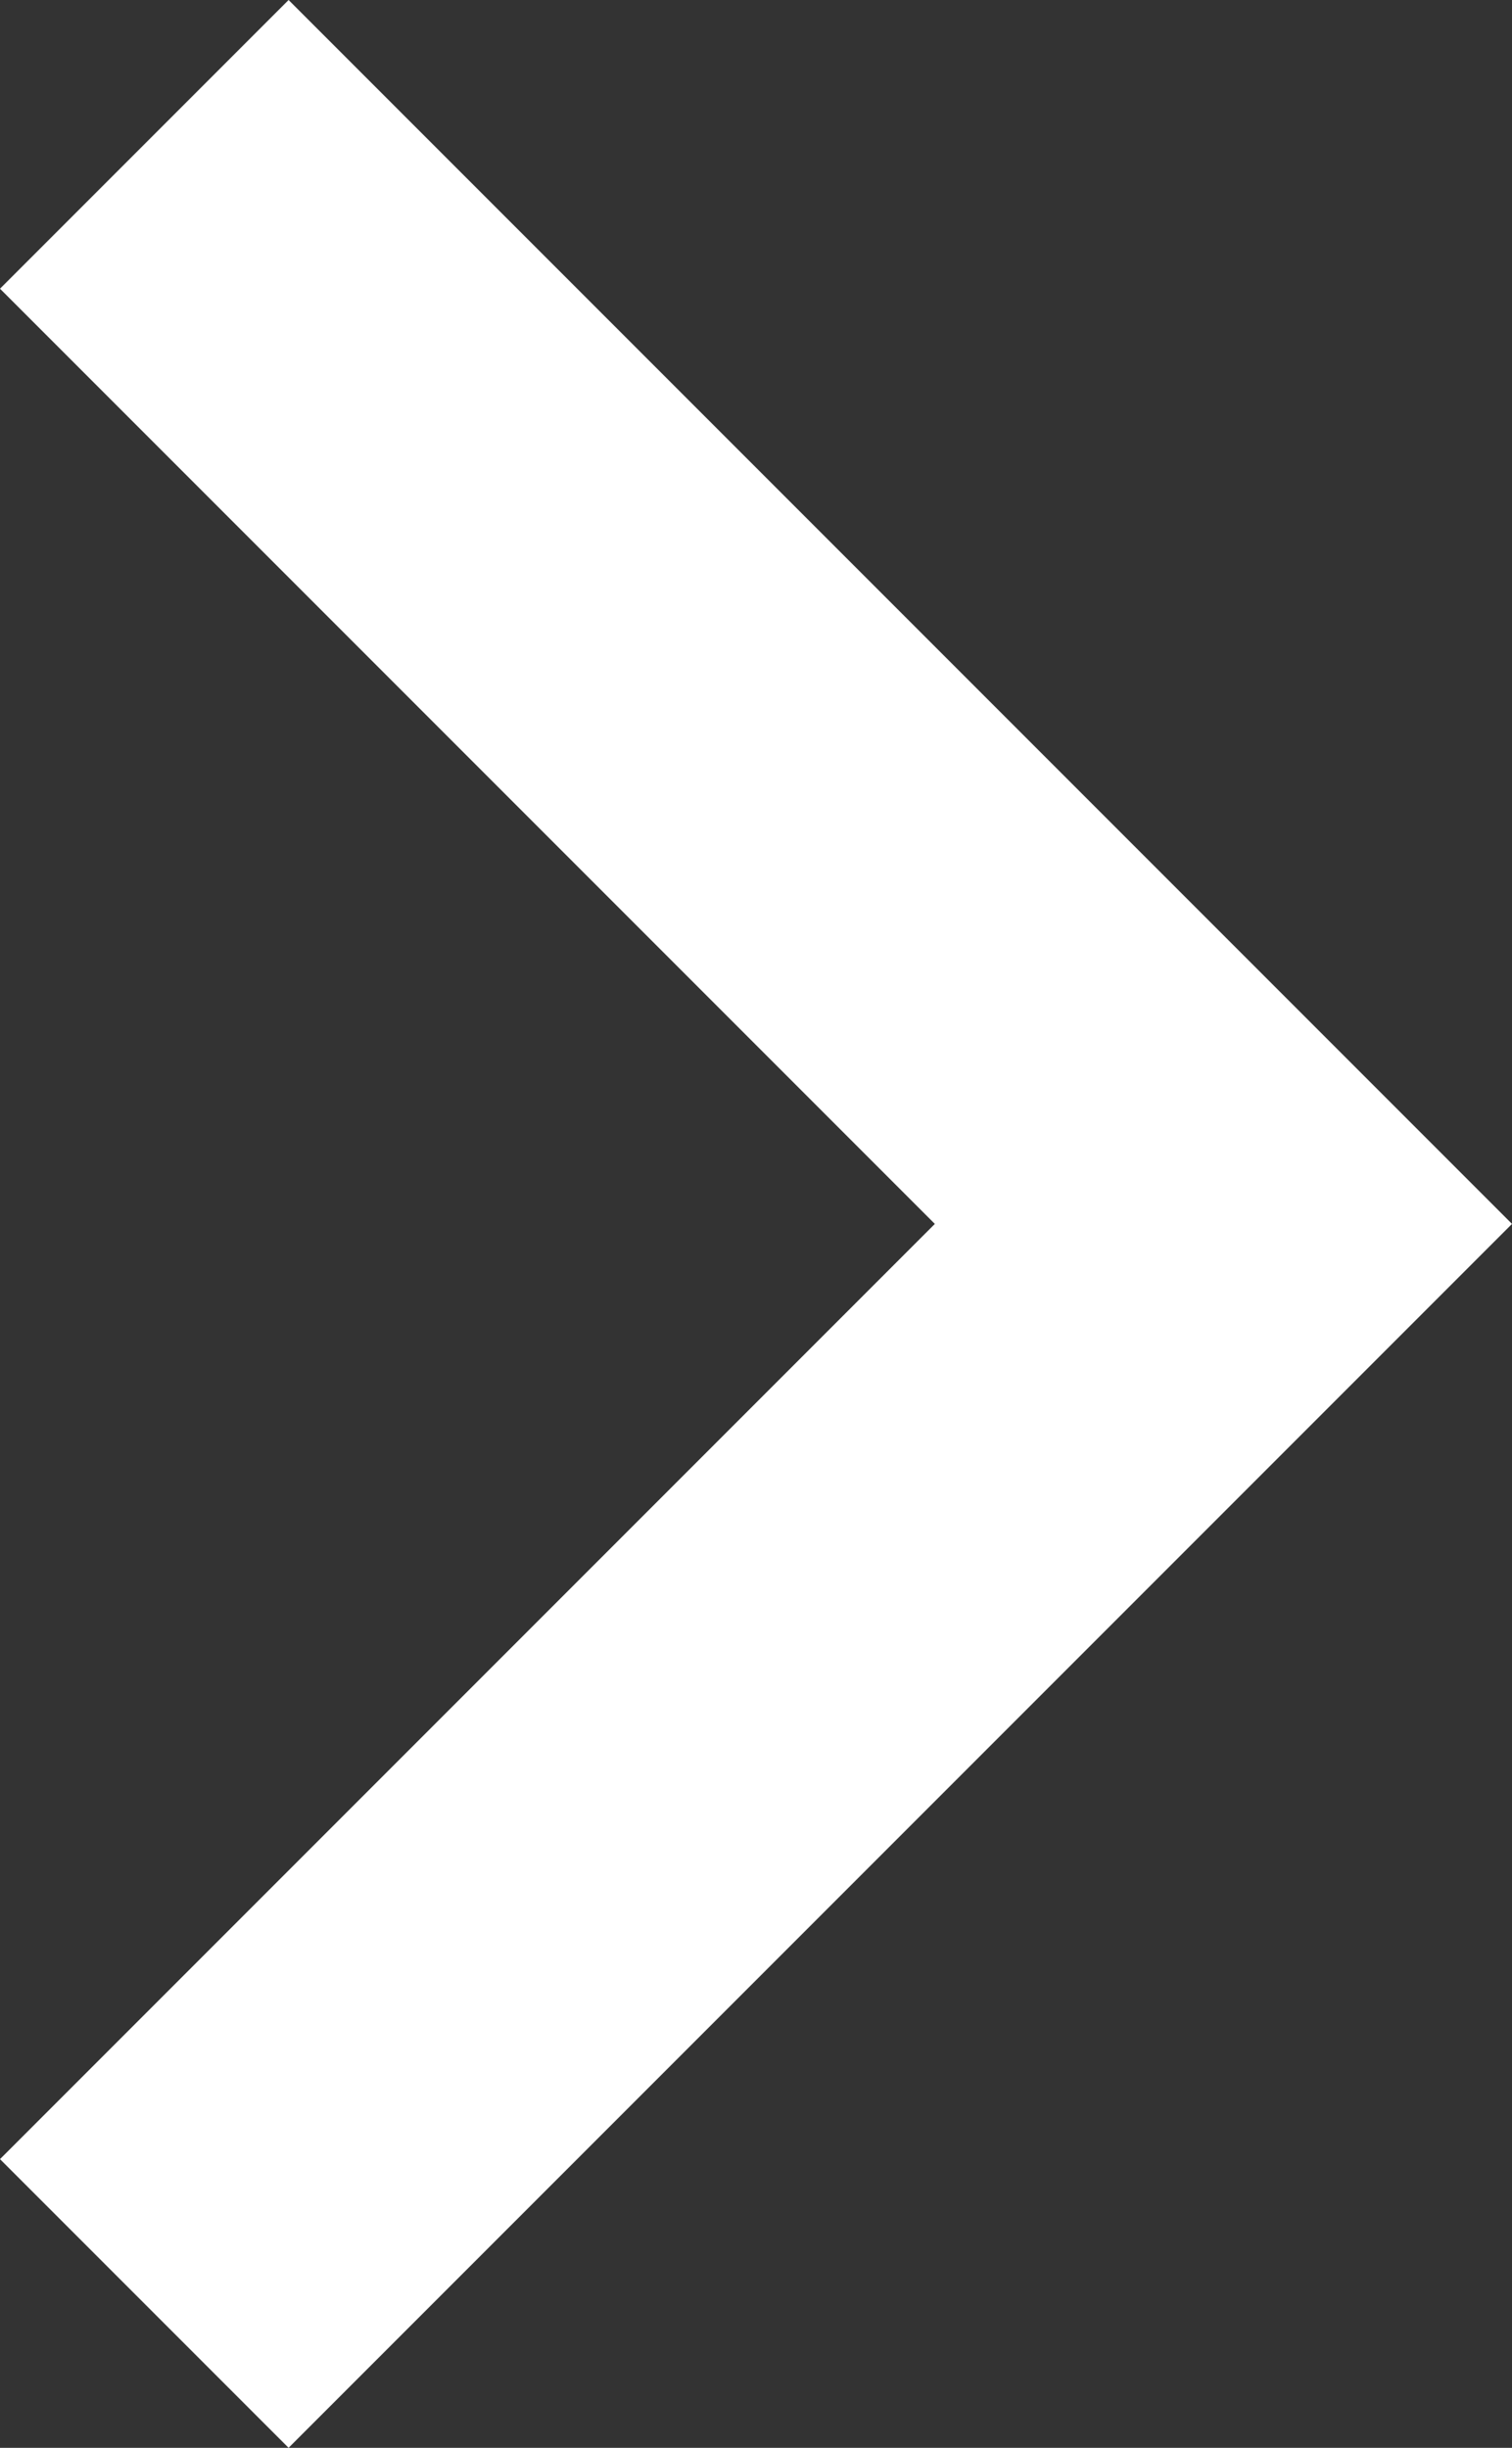 <svg xmlns="http://www.w3.org/2000/svg" width="9.887" height="16" viewBox="0 0 9.887 16">
  <rect x="0" y="0" width="9.887" height="16" fill="#333333" stroke="none"/>
  <g id="ic_keyboard_arrow_right_48px" transform="translate(-17.17 -11.75)">
    <path id="Path_319" data-name="Path 319" d="M17.17,25.863l6.113-6.113L17.17,13.637l1.887-1.887,8,8-8,8Z" fill="#fff"/>
  </g>
</svg>

